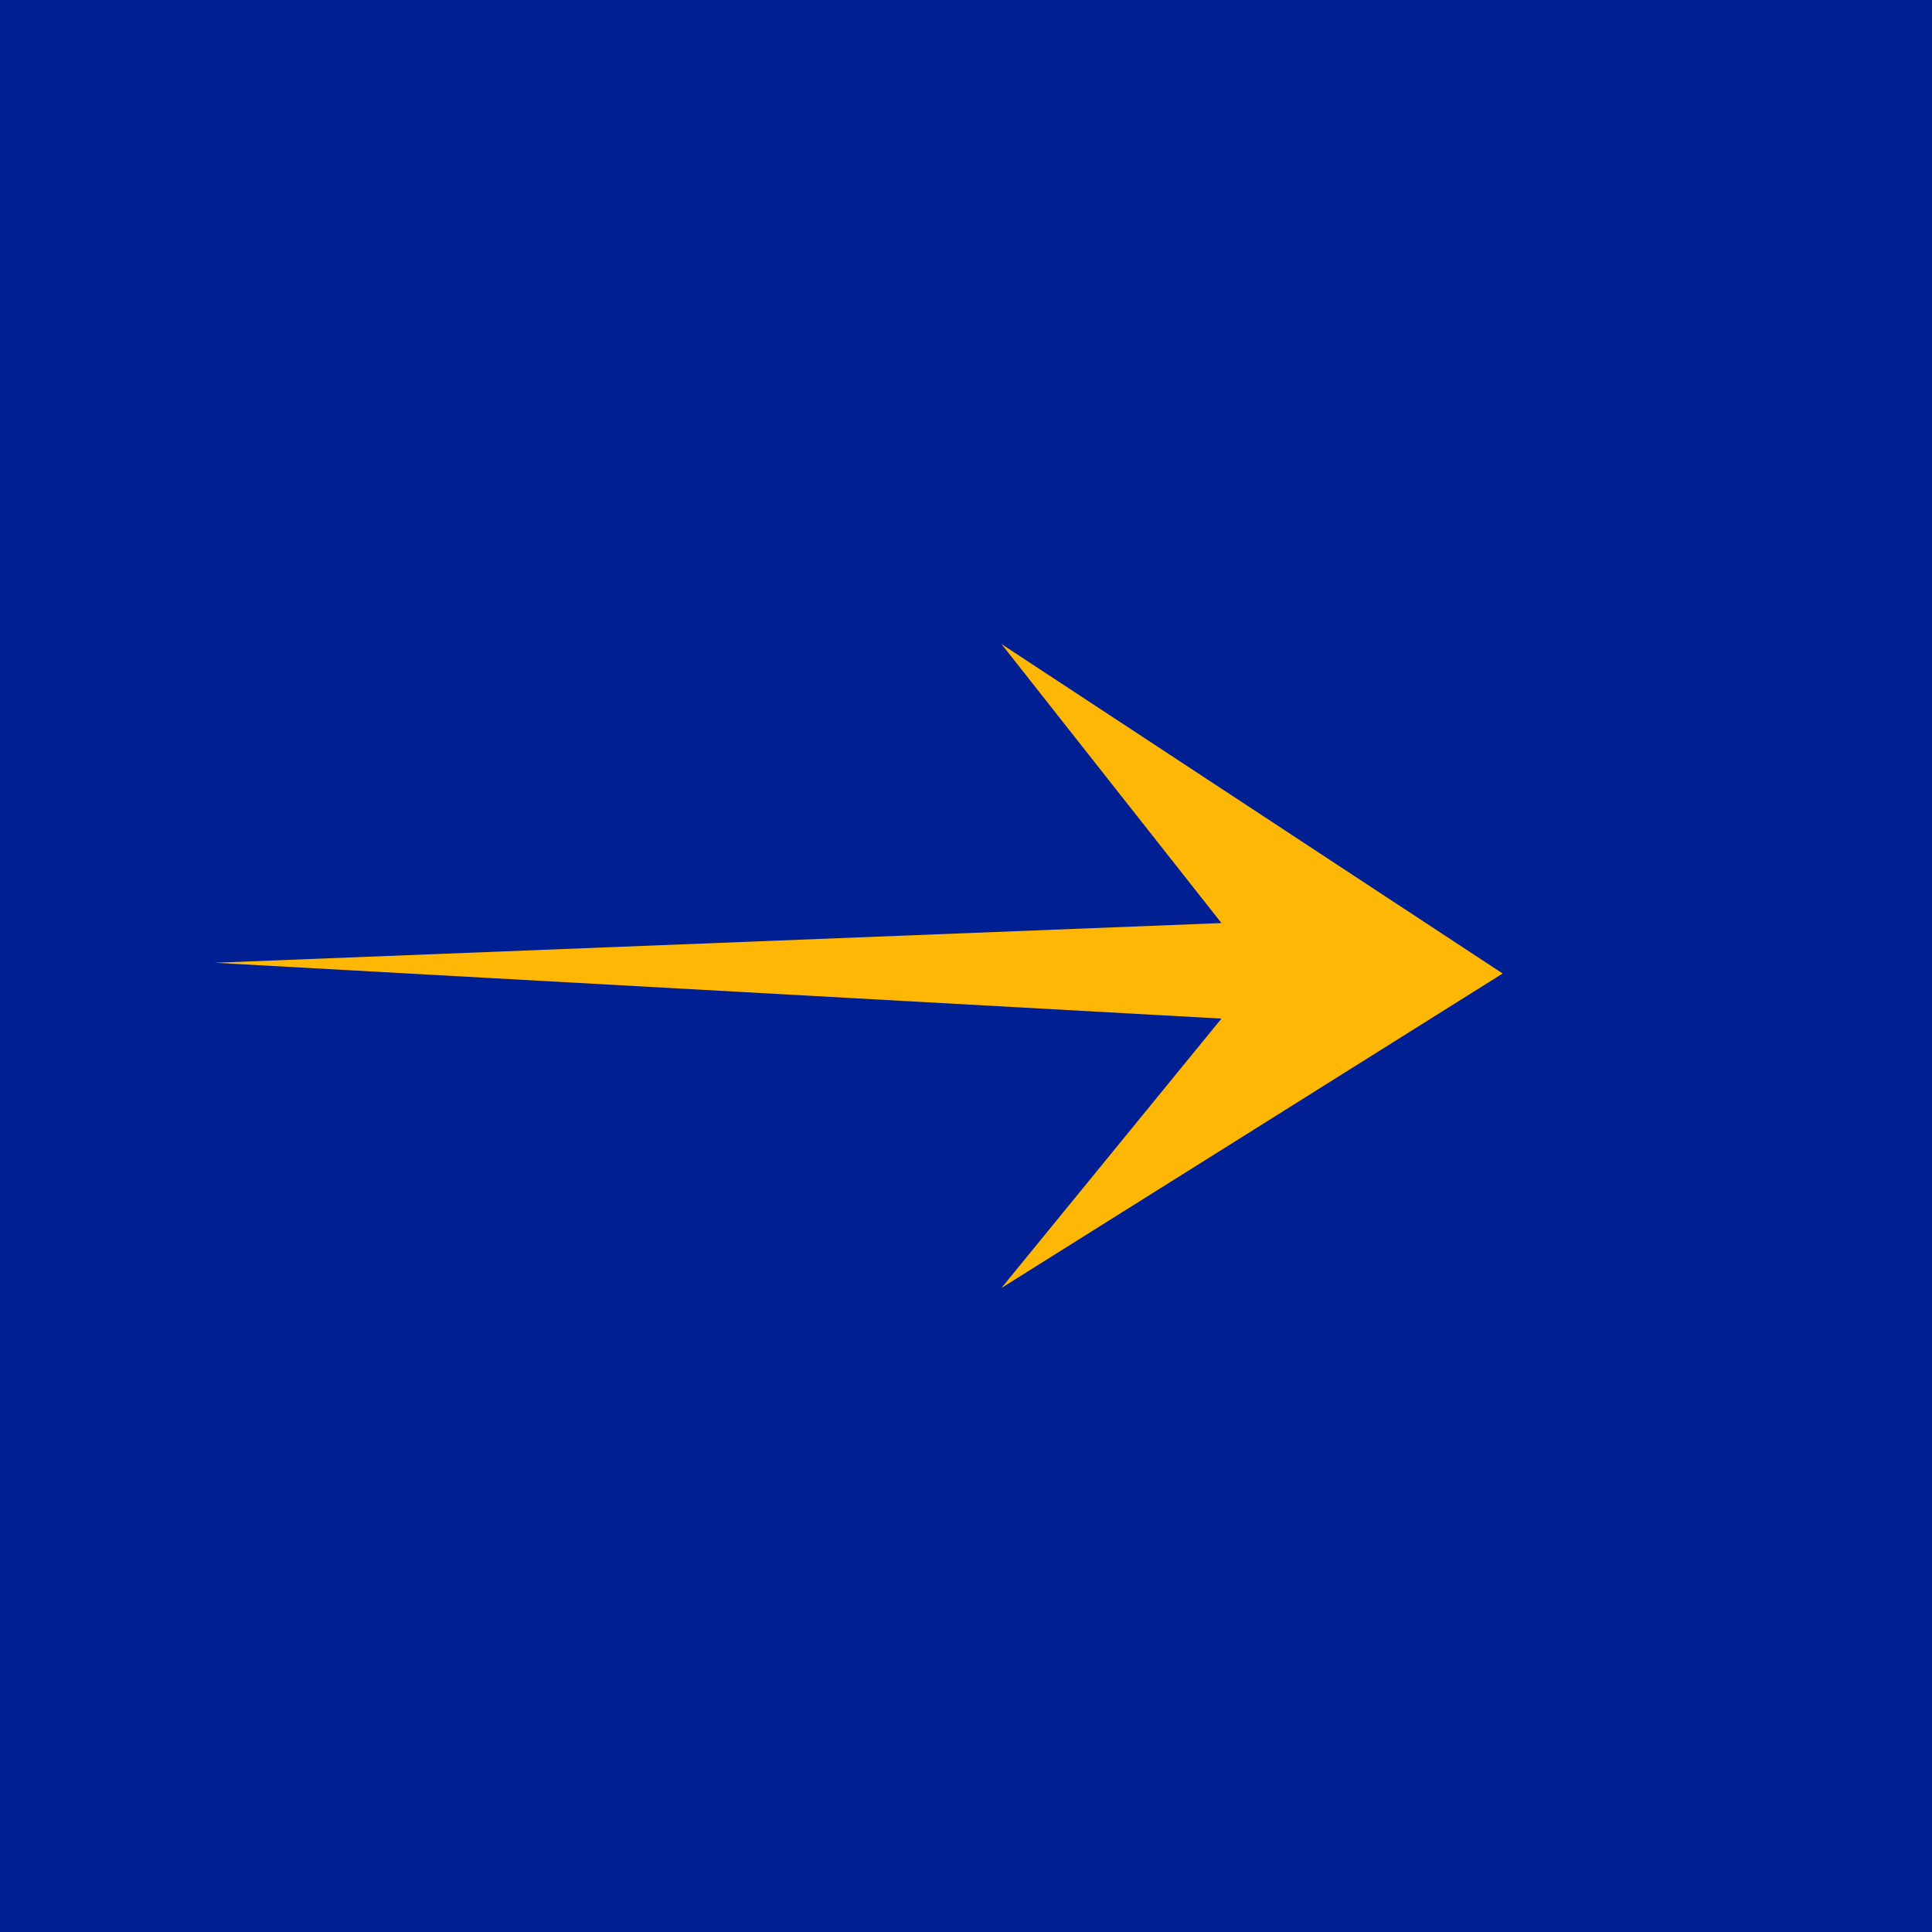 <!-- by TradingView --><svg width="18" height="18" viewBox="0 0 18 18" xmlns="http://www.w3.org/2000/svg"><path fill="#001F92" d="M0 0h18v18H0z"/><path d="M11.38 8.6 2 8.97l9.38.52L9.33 12 14 9.07 9.33 6l2.05 2.6Z" fill="#FFB706"/></svg>